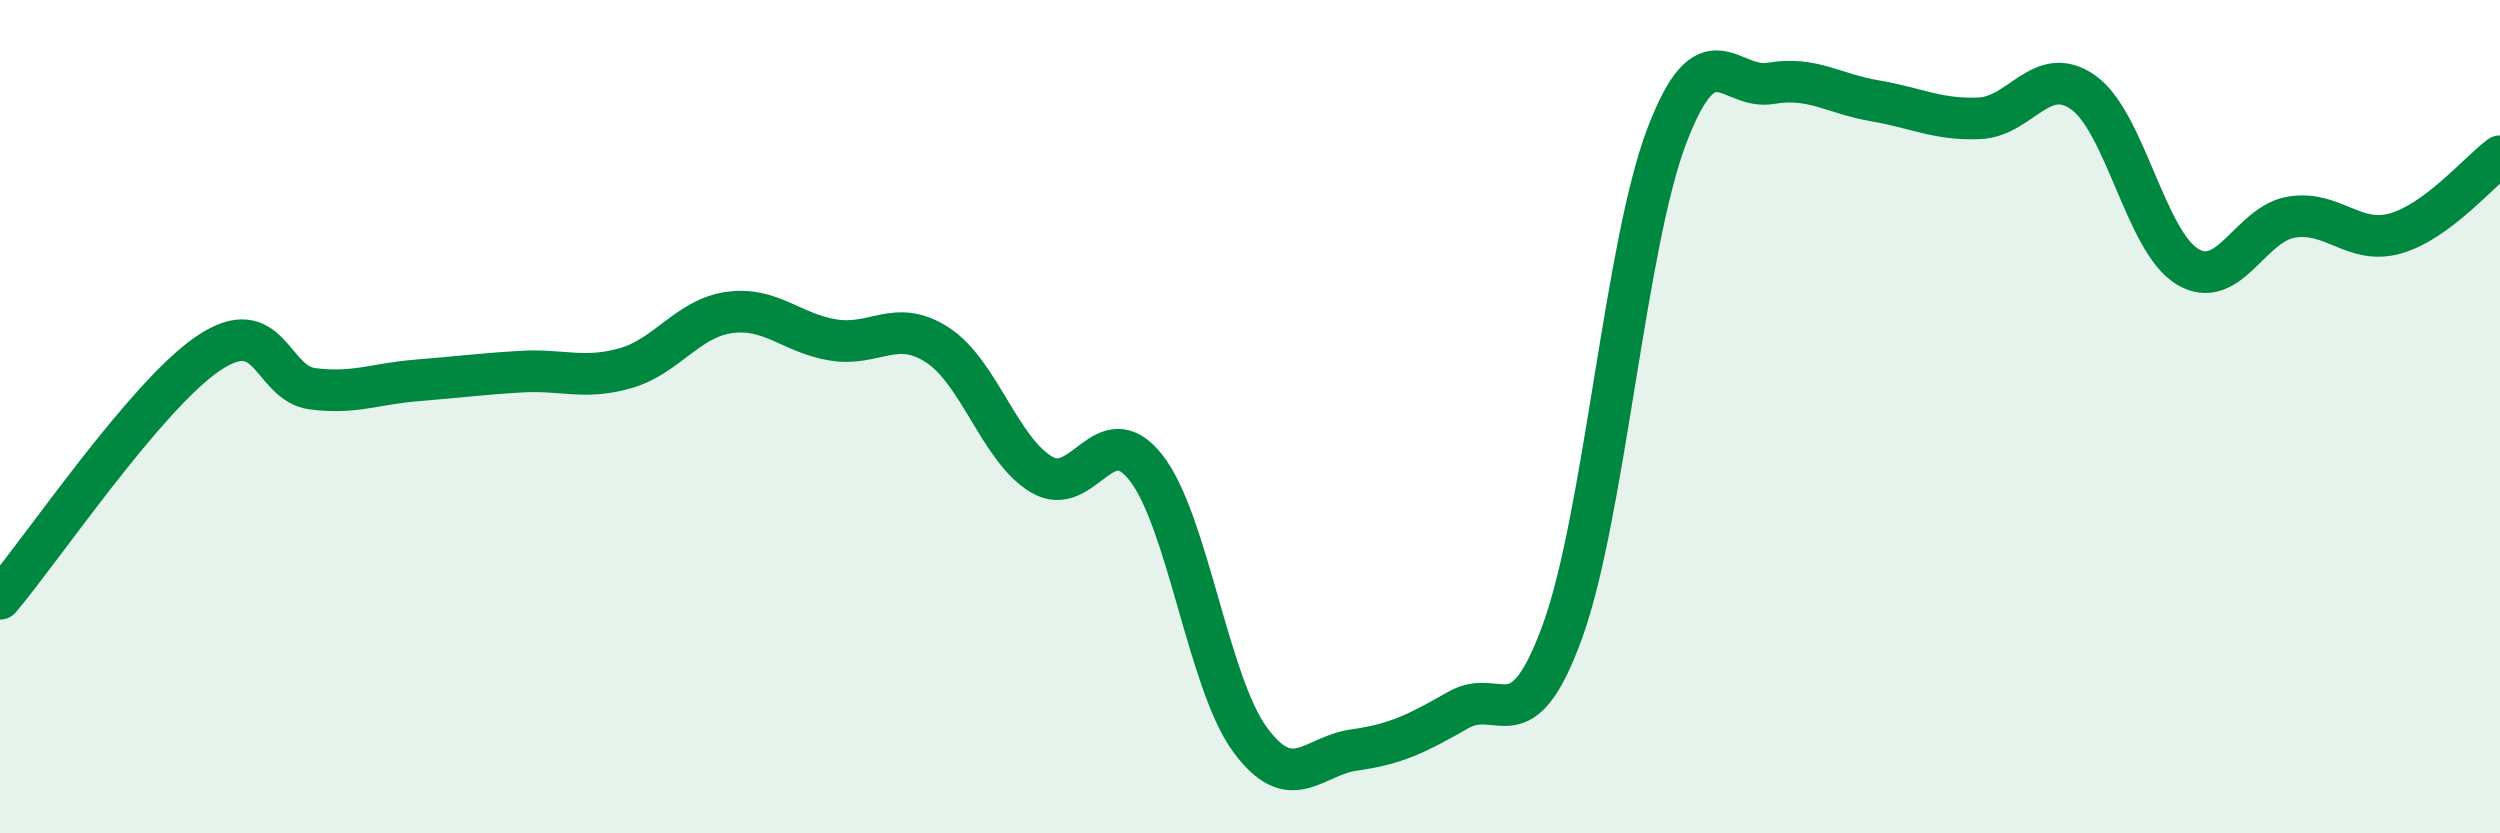 
    <svg width="60" height="20" viewBox="0 0 60 20" xmlns="http://www.w3.org/2000/svg">
      <path
        d="M 0,14.37 C 1,13.19 3.5,9.49 5,8.48 C 6.5,7.47 6.5,9.2 7.5,9.33 C 8.5,9.46 9,9.21 10,9.13 C 11,9.05 11.5,8.98 12.5,8.92 C 13.5,8.86 14,9.12 15,8.84 C 16,8.56 16.5,7.64 17.5,7.5 C 18.5,7.36 19,8 20,8.16 C 21,8.32 21.5,7.63 22.5,8.28 C 23.5,8.93 24,10.8 25,11.39 C 26,11.98 26.5,9.95 27.5,11.22 C 28.5,12.49 29,16.39 30,17.75 C 31,19.11 31.5,18.14 32.5,18 C 33.5,17.86 34,17.61 35,17.04 C 36,16.47 36.5,17.9 37.5,15.15 C 38.5,12.4 39,5.9 40,3.27 C 41,0.64 41.5,2.17 42.5,2 C 43.5,1.83 44,2.25 45,2.42 C 46,2.59 46.5,2.88 47.5,2.84 C 48.5,2.8 49,1.51 50,2.22 C 51,2.93 51.5,5.8 52.5,6.4 C 53.5,7 54,5.37 55,5.21 C 56,5.05 56.5,5.89 57.5,5.6 C 58.5,5.31 59.5,4.12 60,3.75L60 20L0 20Z"
        fill="#008740"
        opacity="0.1"
        stroke-linecap="round"
        stroke-linejoin="round"
      />
      <path
        d="M 0,14.37 C 1,13.19 3.5,9.49 5,8.48 C 6.5,7.47 6.5,9.2 7.5,9.33 C 8.5,9.46 9,9.21 10,9.13 C 11,9.05 11.5,8.98 12.5,8.92 C 13.5,8.86 14,9.12 15,8.84 C 16,8.56 16.5,7.64 17.5,7.5 C 18.5,7.36 19,8 20,8.16 C 21,8.32 21.5,7.63 22.5,8.28 C 23.5,8.93 24,10.8 25,11.39 C 26,11.98 26.5,9.95 27.5,11.22 C 28.5,12.49 29,16.39 30,17.75 C 31,19.11 31.5,18.14 32.5,18 C 33.5,17.86 34,17.61 35,17.04 C 36,16.47 36.5,17.9 37.5,15.15 C 38.5,12.4 39,5.9 40,3.27 C 41,0.64 41.5,2.17 42.5,2 C 43.5,1.83 44,2.25 45,2.42 C 46,2.59 46.5,2.88 47.5,2.84 C 48.5,2.8 49,1.51 50,2.22 C 51,2.93 51.5,5.8 52.5,6.4 C 53.5,7 54,5.37 55,5.21 C 56,5.05 56.5,5.89 57.5,5.6 C 58.5,5.31 59.5,4.12 60,3.75"
        stroke="#008740"
        stroke-width="1"
        fill="none"
        stroke-linecap="round"
        stroke-linejoin="round"
      />
    </svg>
  